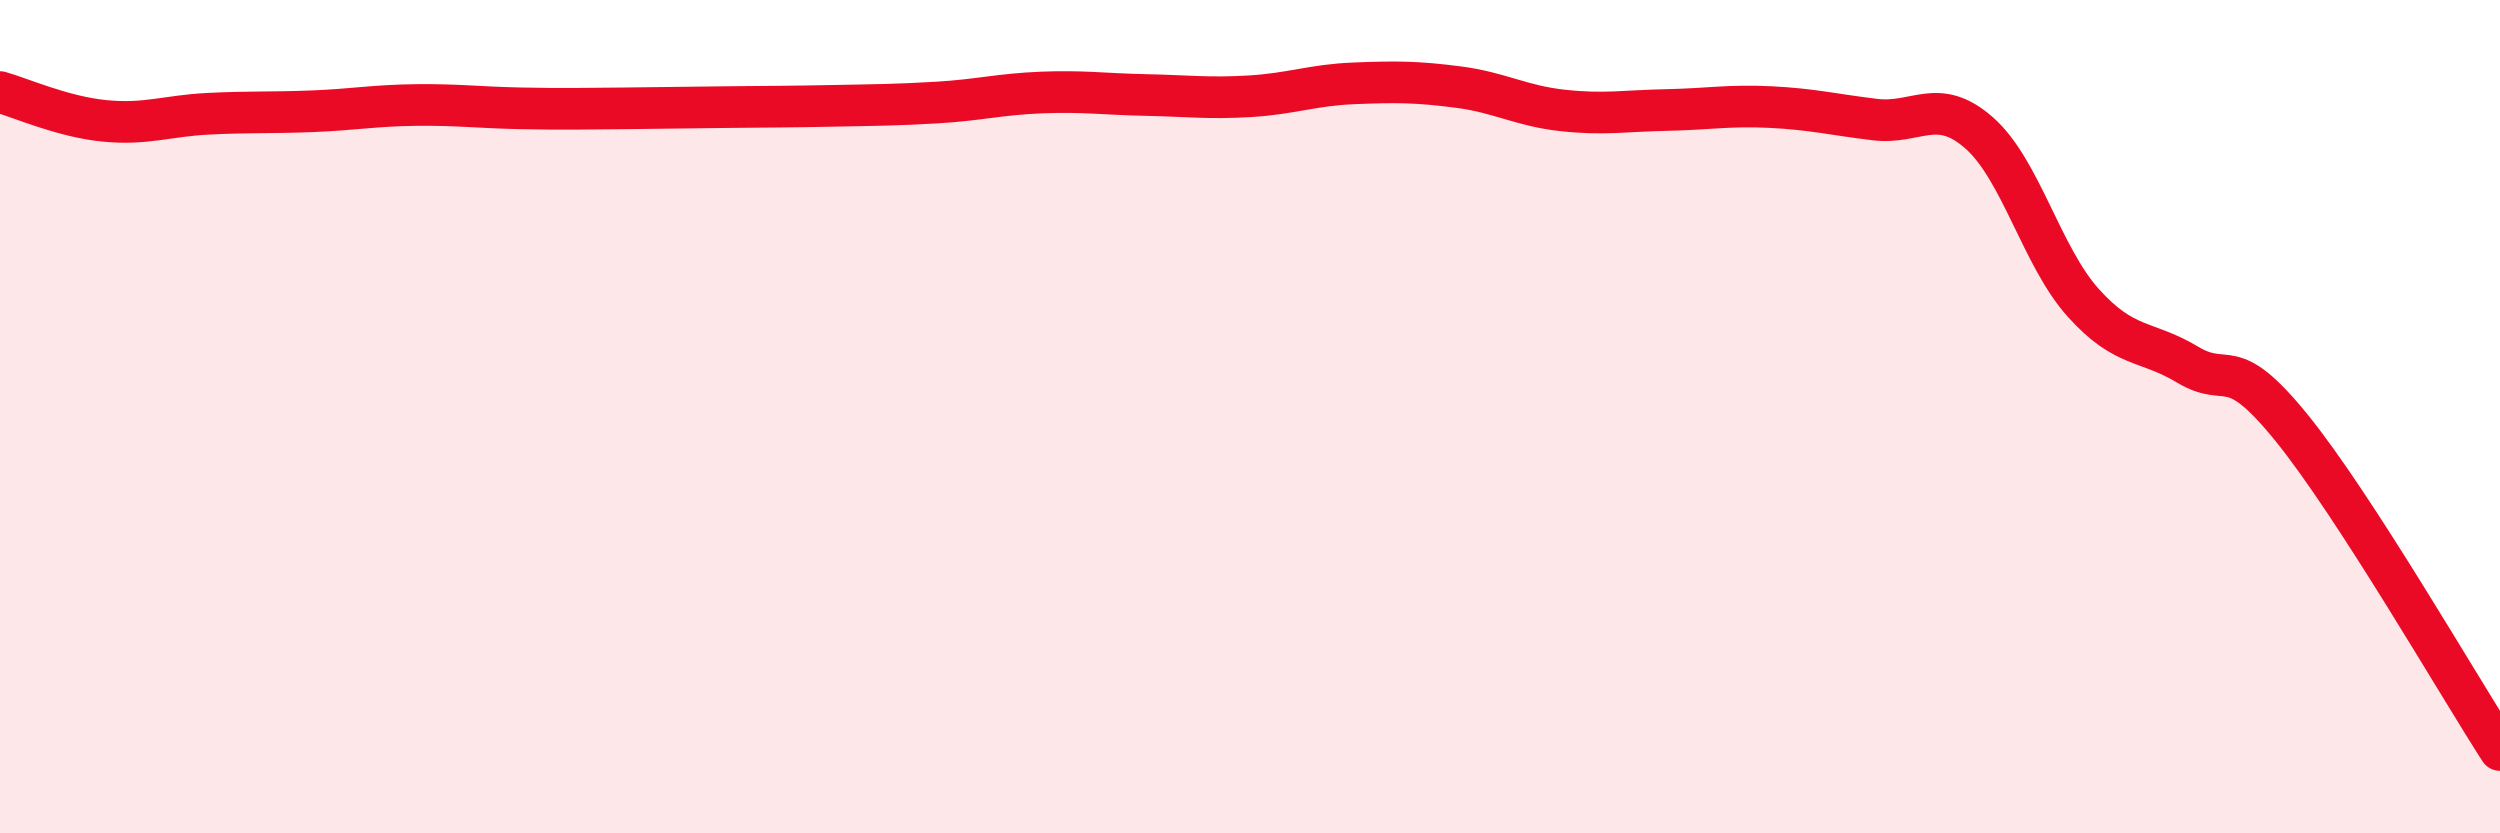 
    <svg width="60" height="20" viewBox="0 0 60 20" xmlns="http://www.w3.org/2000/svg">
      <path
        d="M 0,2.21 C 0.5,2.35 1.5,2.8 2.5,2.9 C 3.5,3 4,2.78 5,2.73 C 6,2.68 6.5,2.71 7.5,2.67 C 8.5,2.63 9,2.53 10,2.52 C 11,2.51 11.5,2.58 12.5,2.6 C 13.5,2.62 14,2.61 15,2.6 C 16,2.59 16.5,2.58 17.5,2.57 C 18.5,2.56 19,2.56 20,2.54 C 21,2.52 21.5,2.52 22.5,2.46 C 23.5,2.4 24,2.26 25,2.22 C 26,2.18 26.5,2.26 27.5,2.28 C 28.5,2.3 29,2.37 30,2.31 C 31,2.25 31.5,2.04 32.5,2 C 33.5,1.96 34,1.96 35,2.09 C 36,2.22 36.5,2.54 37.5,2.65 C 38.5,2.76 39,2.66 40,2.64 C 41,2.62 41.5,2.52 42.5,2.57 C 43.5,2.62 44,2.75 45,2.87 C 46,2.99 46.5,2.31 47.5,3.19 C 48.5,4.07 49,6.16 50,7.27 C 51,8.38 51.5,8.15 52.5,8.75 C 53.5,9.35 53.5,8.42 55,10.27 C 56.5,12.12 59,16.45 60,18L60 20L0 20Z"
        fill="#EB0A25"
        opacity="0.1"
        stroke-linecap="round"
        stroke-linejoin="round"
      />
      <path
        d="M 0,2.21 C 0.5,2.35 1.5,2.8 2.5,2.9 C 3.5,3 4,2.78 5,2.73 C 6,2.68 6.5,2.71 7.5,2.67 C 8.5,2.63 9,2.53 10,2.52 C 11,2.51 11.5,2.58 12.5,2.6 C 13.5,2.62 14,2.61 15,2.6 C 16,2.59 16.5,2.58 17.5,2.57 C 18.5,2.56 19,2.56 20,2.54 C 21,2.52 21.5,2.52 22.5,2.46 C 23.5,2.4 24,2.26 25,2.22 C 26,2.18 26.5,2.26 27.5,2.28 C 28.5,2.3 29,2.37 30,2.31 C 31,2.25 31.5,2.04 32.5,2 C 33.5,1.96 34,1.96 35,2.09 C 36,2.22 36.5,2.54 37.5,2.65 C 38.5,2.76 39,2.66 40,2.64 C 41,2.62 41.5,2.52 42.5,2.57 C 43.5,2.62 44,2.75 45,2.87 C 46,2.99 46.5,2.31 47.5,3.19 C 48.5,4.07 49,6.16 50,7.27 C 51,8.38 51.5,8.15 52.5,8.75 C 53.5,9.35 53.5,8.42 55,10.27 C 56.5,12.12 59,16.45 60,18"
        stroke="#EB0A25"
        stroke-width="1"
        fill="none"
        stroke-linecap="round"
        stroke-linejoin="round"
      />
    </svg>
  